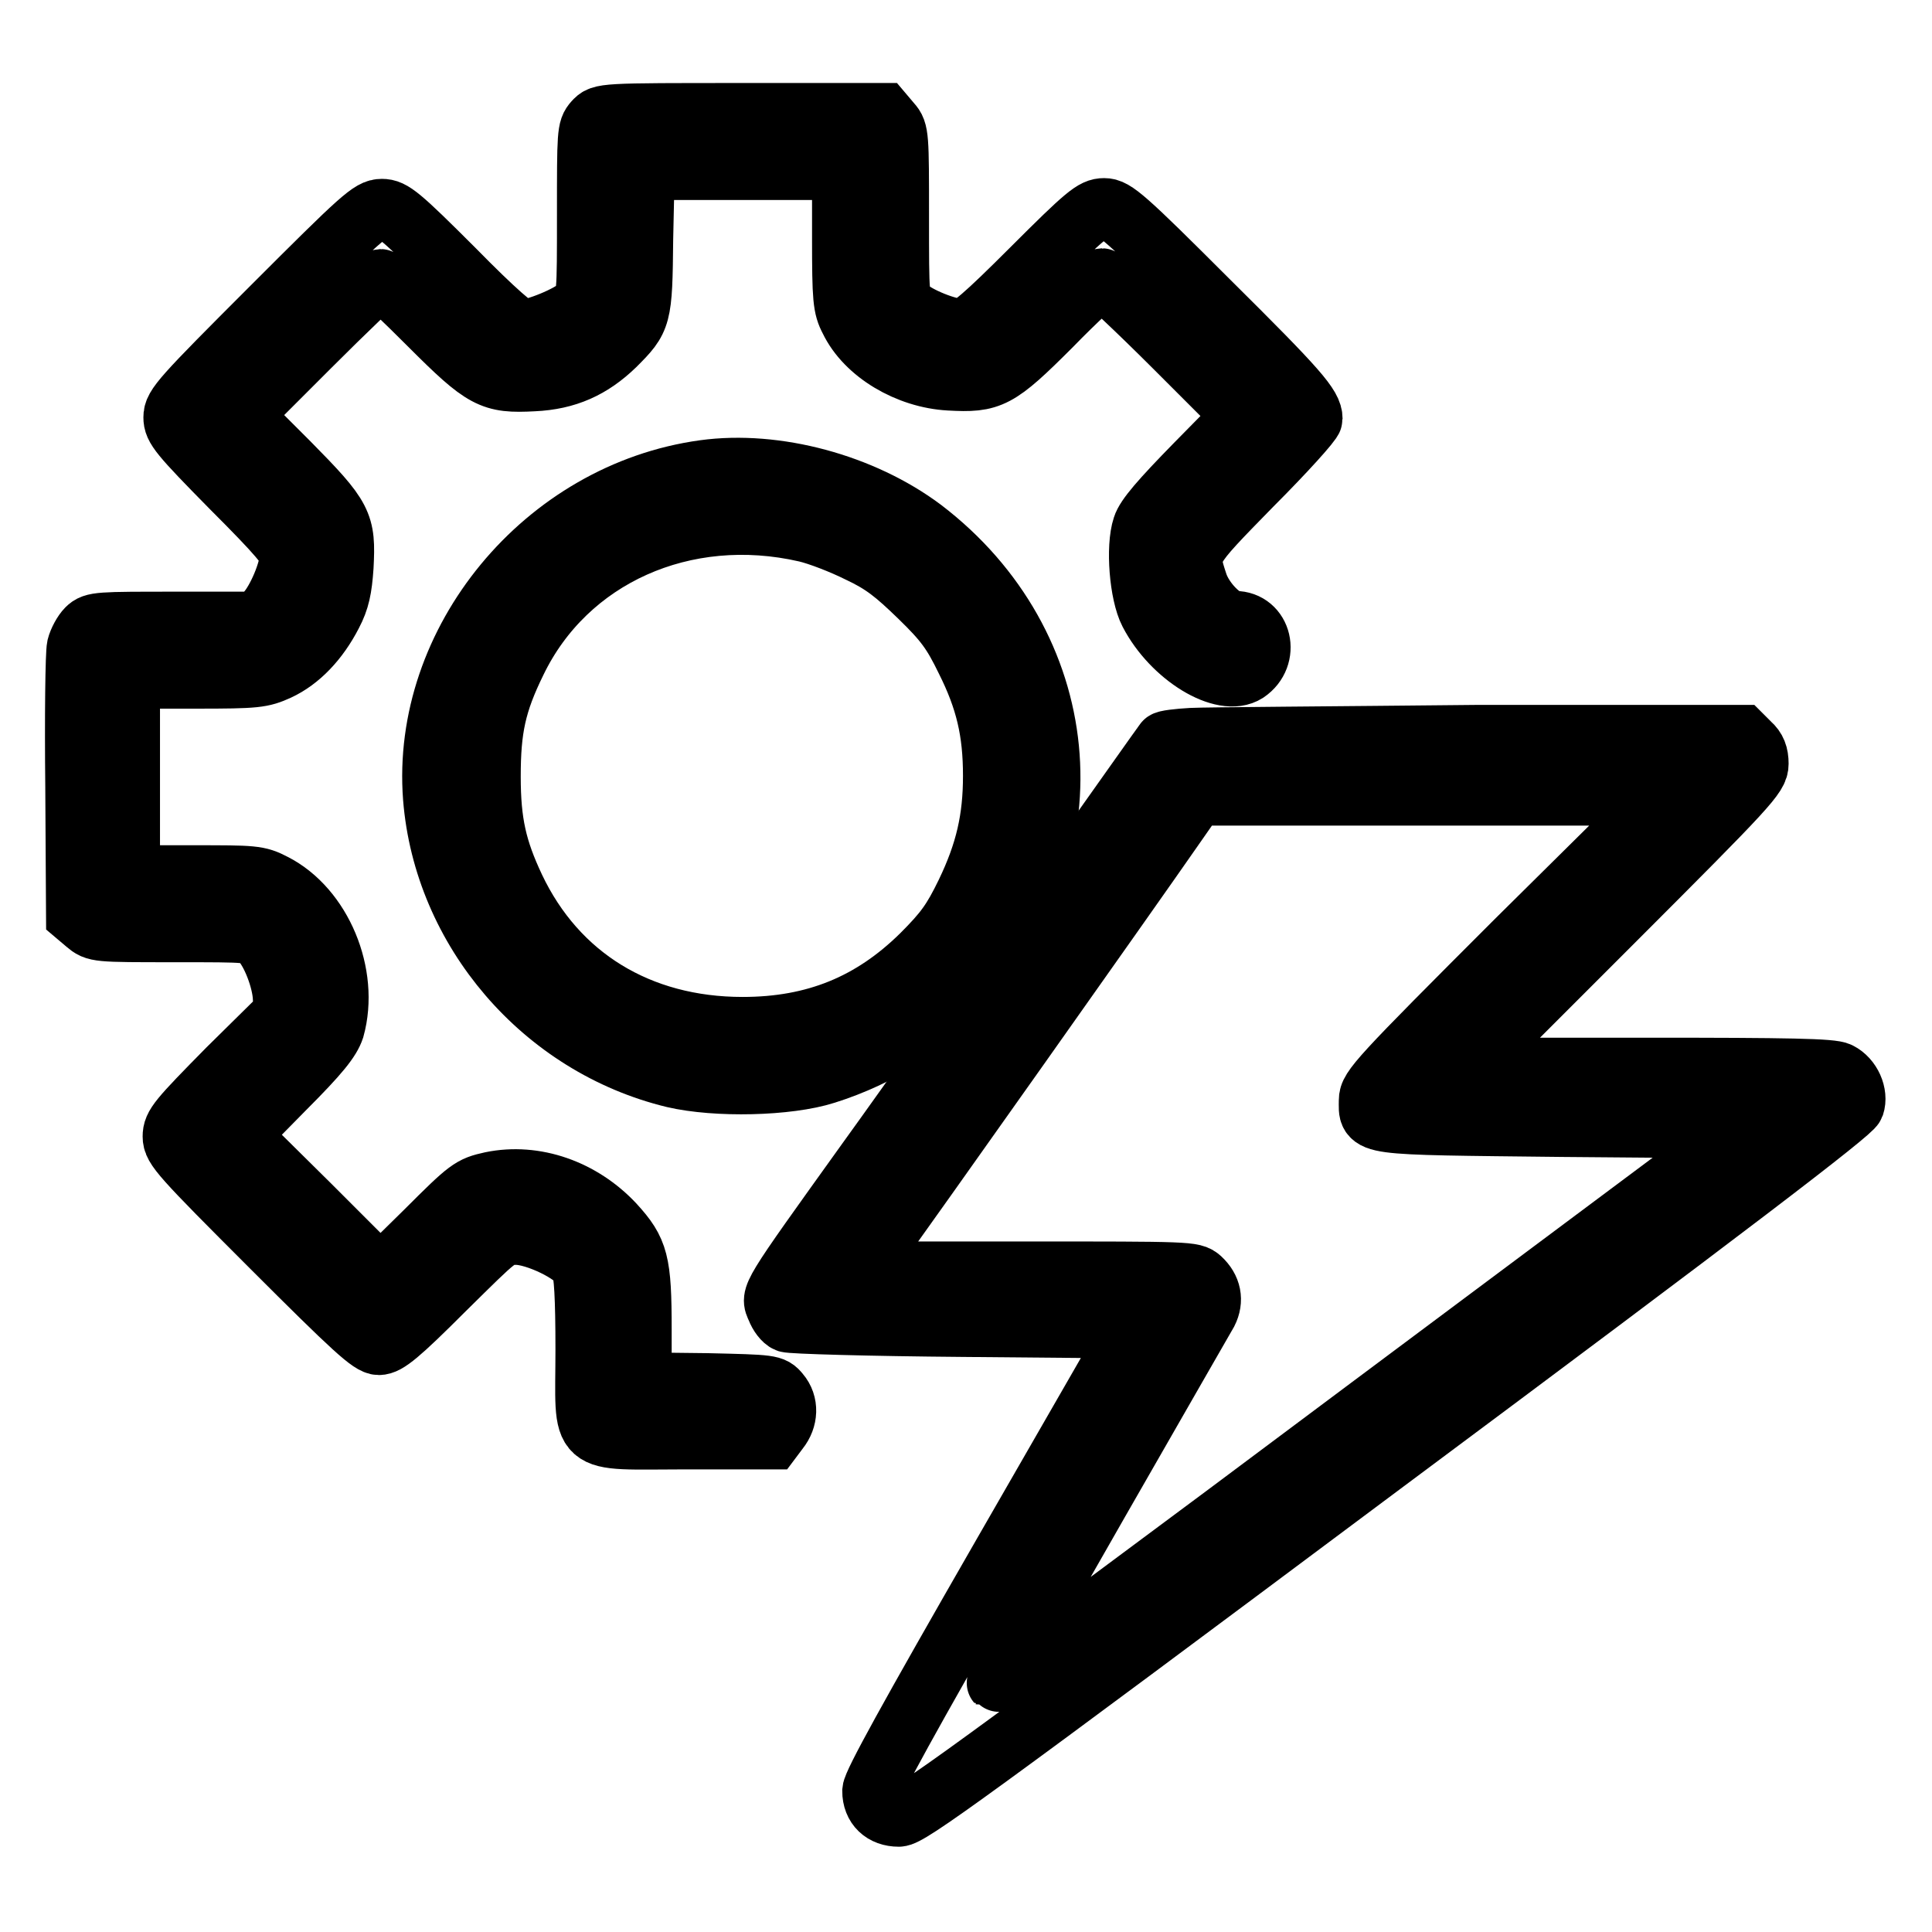 <?xml version="1.0" encoding="utf-8"?>
<!-- Svg Vector Icons : http://www.onlinewebfonts.com/icon -->
<!DOCTYPE svg PUBLIC "-//W3C//DTD SVG 1.1//EN" "http://www.w3.org/Graphics/SVG/1.1/DTD/svg11.dtd">
<svg version="1.1" xmlns="http://www.w3.org/2000/svg" xmlns:xlink="http://www.w3.org/1999/xlink" x="0px" y="0px" viewBox="0 0 256 256" enable-background="new 0 0 256 256" xml:space="preserve">
<g><g><g><path stroke-width="8" fill-opacity="0" stroke="#000000"  d="M78.7,16.1c-0.9,1-0.9,1.6-0.9,12.2c0,11,0,11.2-1.1,12.3c-1.2,1.2-5.8,3.1-7.5,3.1c-0.7,0-3.6-2.5-9-8c-7.2-7.2-8.2-8-9.6-8c-1.5,0-2.7,1.1-14.6,13c-12,12-13,13.1-13,14.6c0,1.4,0.7,2.3,7.7,9.4c6.2,6.2,7.7,8,7.7,9c0,1.9-1.7,5.9-3.1,7.4l-1.3,1.3H23.3c-10.2,0-10.9,0-11.8,0.9c-0.5,0.5-1.1,1.6-1.3,2.4C10,86.6,9.9,95,10,104.3l0.1,17l1.3,1.1c1.3,1.1,1.4,1.1,11.7,1.1c10.2,0,10.4,0,11.4,1.1c1.5,1.5,2.9,5.3,3,7.6l0.1,2.1l-7.4,7.3c-6.6,6.7-7.3,7.5-7.3,9c0,1.5,1,2.6,13,14.6c11,11,13.2,13,14.3,13c1.1,0,2.7-1.3,8.7-7.3c7.3-7.2,7.3-7.3,9.5-7.3c2.6,0,7.8,2.5,8.6,4.2c0.4,0.8,0.6,4.1,0.6,11c0,13.1-1.4,11.9,13.4,11.9h11.3l0.9-1.2c1.2-1.5,1.3-3.5,0.1-4.9c-0.9-1.1-1.1-1.1-9.6-1.3l-8.7-0.1v-7c0-9-0.4-10.5-3.6-14c-4.3-4.6-10.5-6.8-16.3-5.6c-2.7,0.6-3,0.8-8.7,6.5l-6,5.9l-9.3-9.3l-9.4-9.3l6-6.1c4.7-4.7,6.1-6.5,6.6-8c2-7.2-1.7-16-8-19.2c-2.1-1.1-2.7-1.1-10.7-1.1h-8.4V103V89.9H26c8,0,8.7-0.1,10.9-1.1c2.8-1.3,5.3-3.9,7.1-7.4c1-1.9,1.3-3.4,1.5-6.3c0.3-5.8,0-6.5-7.2-13.8L32,55l9-9c5-5,9.2-9,9.4-9c0.3,0,3.2,2.8,6.5,6.1c7.2,7.2,8.2,7.7,13.8,7.4c4.4-0.2,7.7-1.7,10.8-4.7c3.5-3.5,3.6-3.7,3.7-14.1l0.2-9.2h13.1h13.1v9c0,8.1,0.1,9.2,1,10.9c2.1,4.4,7.7,7.7,13.2,8c5.5,0.3,6.4-0.1,13.5-7.2c3.4-3.5,6.5-6.3,6.7-6.3s4.6,4.1,9.6,9.1l9.1,9.1l-6.3,6.4c-4.6,4.7-6.6,7-7,8.3c-0.9,2.7-0.4,8.9,0.9,11.4c3,5.8,9.8,9.9,12.9,7.9c3.1-2.1,2-6.8-1.6-6.8c-1.5,0-4.1-2.6-4.9-5c-1.4-4.3-1.5-4.1,7.2-13c4.4-4.4,8-8.4,8-8.8c0-1.7-1.8-3.8-13.7-15.6c-11.2-11.2-12.5-12.3-13.9-12.3c-1.4,0-2.4,0.8-9.6,8c-6.3,6.3-8.3,8-9.3,8c-1.8,0-5.8-1.6-7.2-2.9c-1.1-1-1.1-1.1-1.1-12.1c0-10.5,0-11.2-1-12.3L117,15H98.4C79.7,15,79.7,15,78.7,16.1z"/><path stroke-width="8" fill-opacity="0" stroke="#000000"  d="M93.3,62.3C72.1,65.2,55.8,85,57.4,105.7c1.4,17.6,14.5,32.9,31.9,37.1c5.6,1.3,15.1,1.1,20.1-0.5c7.3-2.3,13.7-6.4,18.8-11.9c16.7-18.1,14-45.1-5.9-60.3C114.3,64.1,102.8,61,93.3,62.3z M106.8,70.5c1.7,0.4,4.8,1.6,7,2.7c3.2,1.5,4.8,2.8,8,5.9c3.4,3.3,4.4,4.7,6.2,8.4c2.6,5.2,3.6,9.4,3.6,15.3c0,5.7-1,10.1-3.6,15.5c-1.8,3.7-2.8,5.1-5.9,8.2c-6.6,6.5-14.1,9.6-23.7,9.6c-13.7,0-24.6-6.7-30.2-18.5c-2.4-5.1-3.2-8.6-3.2-14.7c0-6.3,0.7-9.7,3.4-15.2C75.1,73.8,90.7,66.8,106.8,70.5z"/><path stroke-width="8" fill-opacity="0" stroke="#000000"  d="M157.9,97.8c-1.8,0.1-3.5,0.3-3.6,0.5c-0.1,0.1-6.6,9.3-14.4,20.3c-7.8,11-19,26.9-25,35.2c-13.2,18.4-12.8,17.8-12,19.6c0.3,0.8,0.9,1.6,1.4,1.8c0.5,0.2,10.9,0.5,23.3,0.6l22.5,0.2l-17.2,29.9c-12.7,22.1-17.2,30.3-17.3,31.4c0,2.1,1.4,3.4,3.5,3.4c1.4,0,9-5.5,63.9-46.5c46.2-34.4,62.4-46.8,62.7-47.7c0.5-1.5-0.4-3.6-2-4.4c-0.9-0.5-6.8-0.6-25.3-0.6h-24l19.3-19.3c18.1-18.1,19.3-19.4,19.3-21c0-1.2-0.3-2-1.1-2.7l-1.1-1.1l-34.8,0C176.9,97.6,159.8,97.7,157.9,97.8z M200.8,124.7c-18.2,18.2-19.4,19.5-19.4,21.1c0,3.4-1.2,3.2,25.5,3.5l24,0.2l-49.3,36.8c-27.1,20.3-49.4,36.8-49.5,36.7c-0.1-0.1,6-10.9,13.5-24c7.5-13.1,14-24.4,14.4-25.1c0.8-1.6,0.5-3.2-0.9-4.5c-1-0.9-1.5-0.9-23.2-0.9h-22.1l2.5-3.4c2.6-3.5,34-47.9,39.2-55.4l3-4.3h30.9h30.9L200.8,124.7z"/></g></g></g>
</svg>